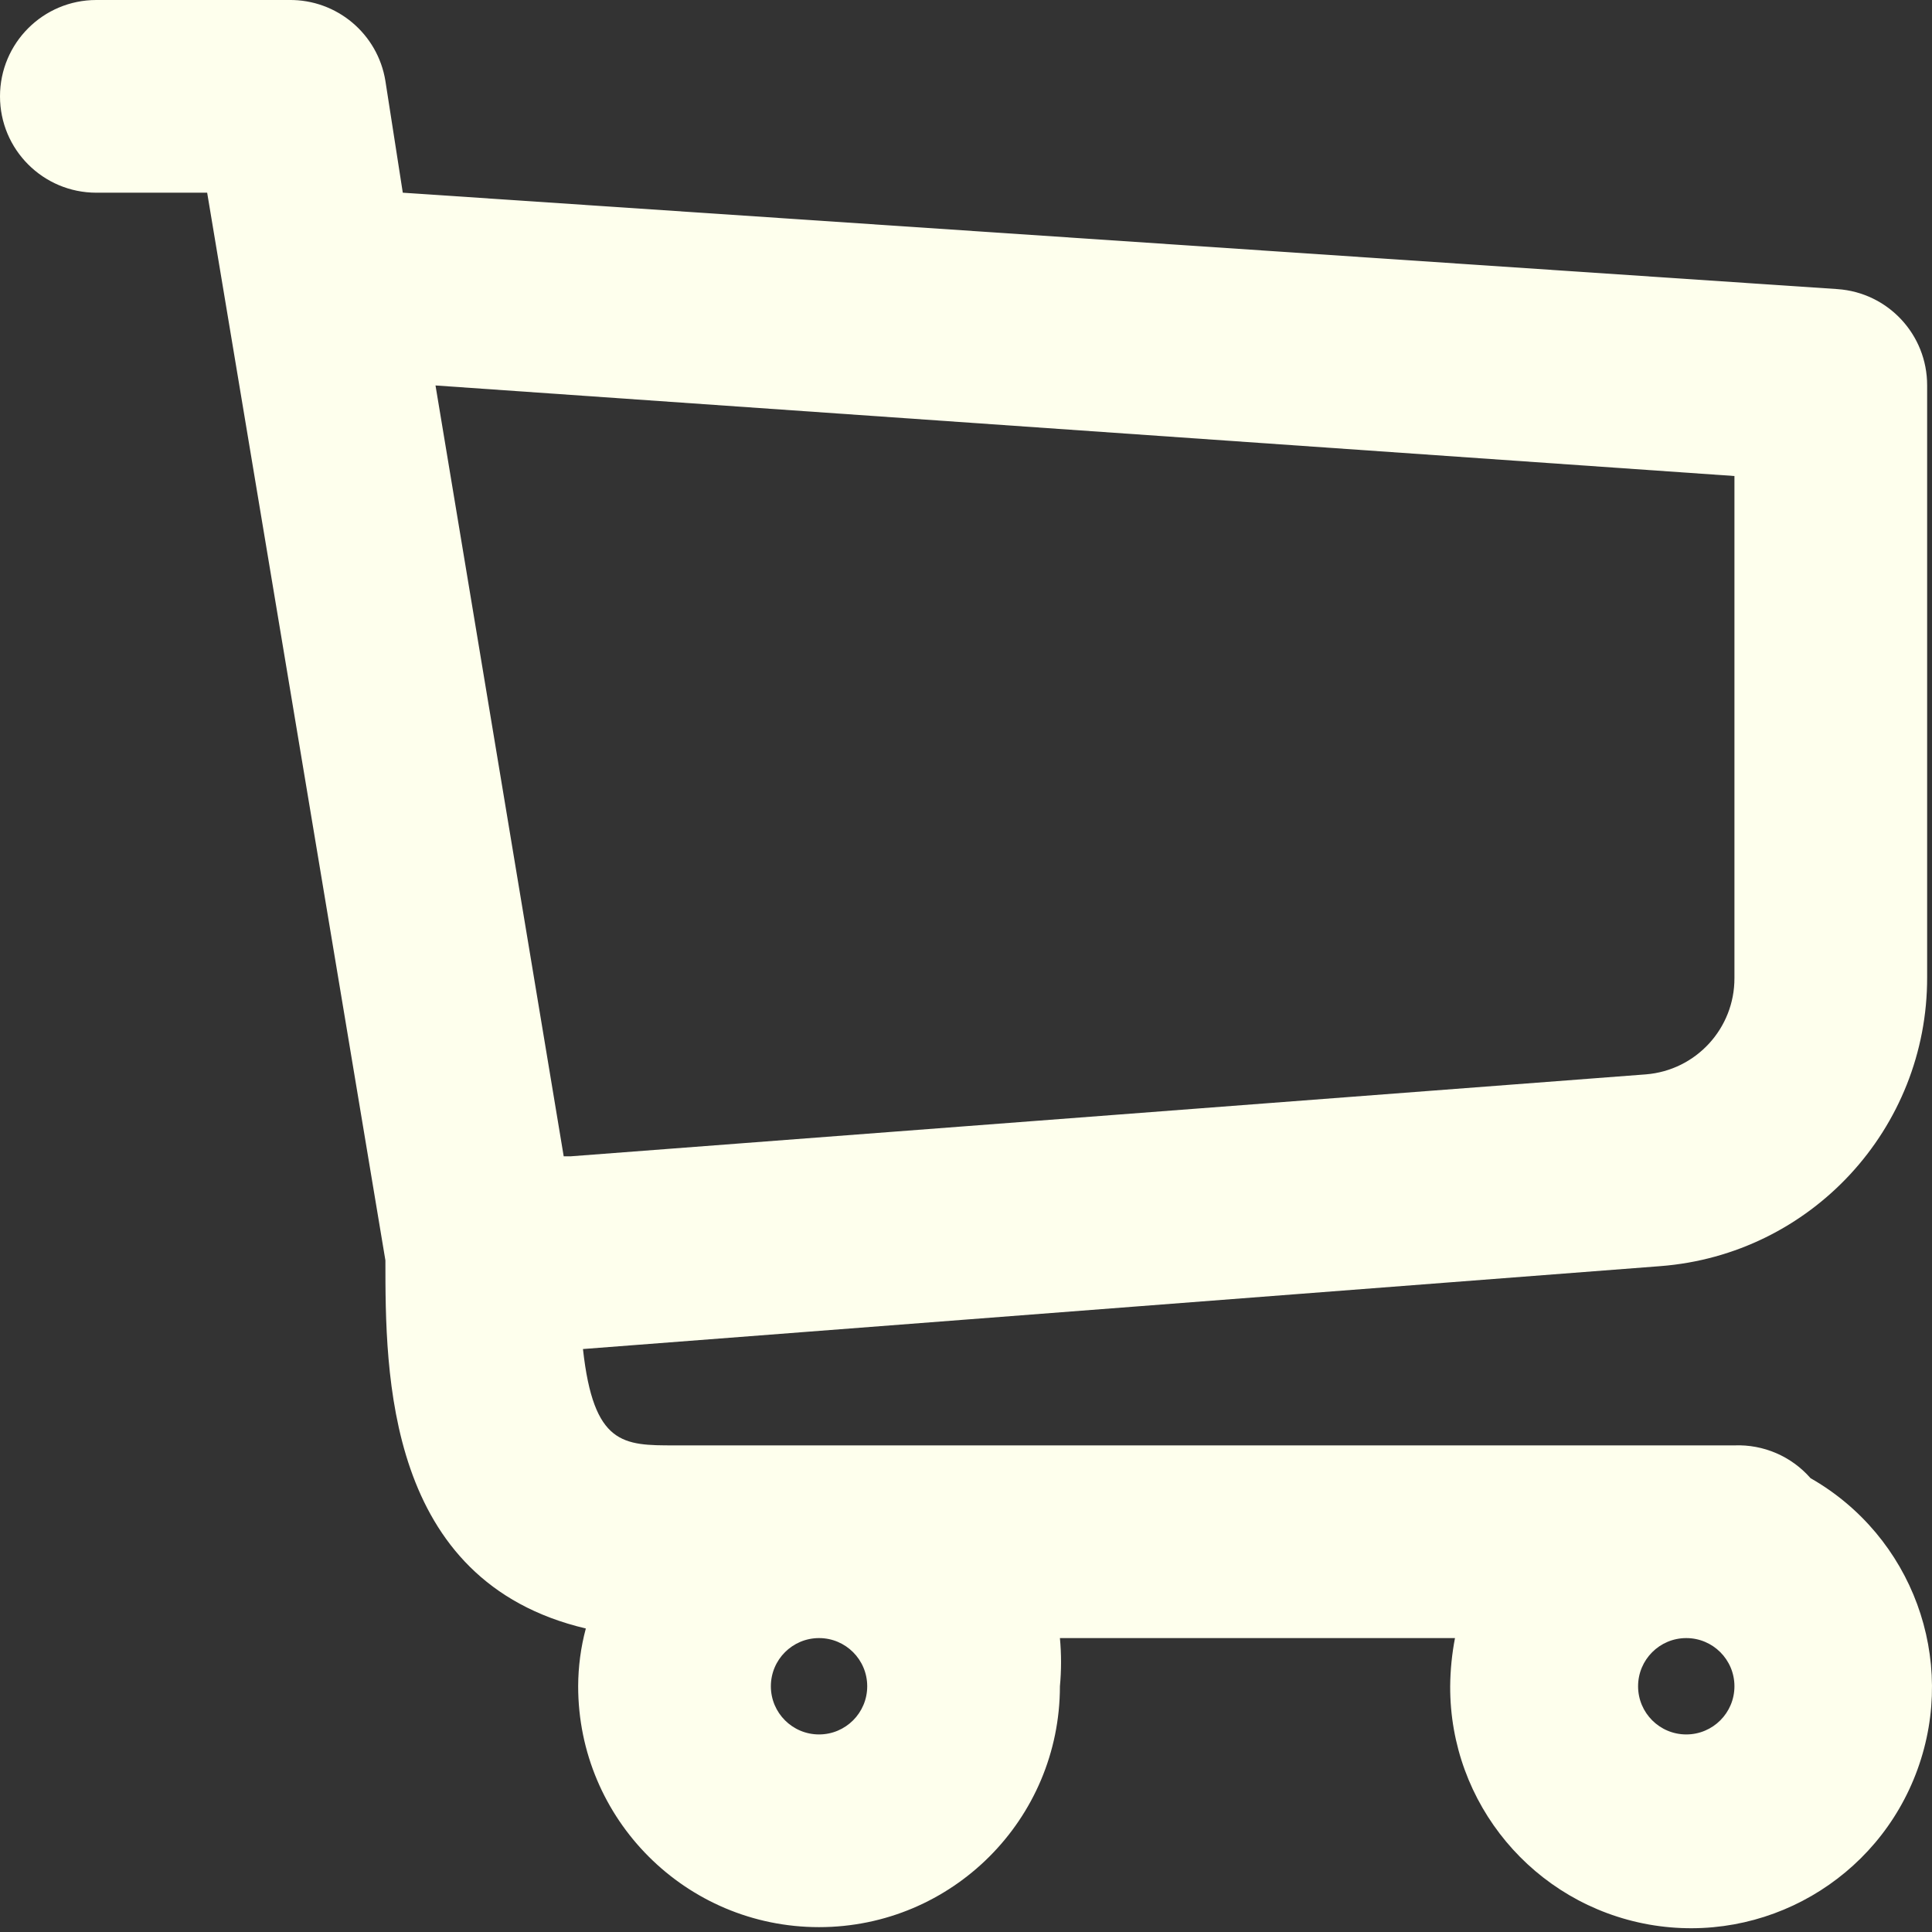 <svg width="31" height="31" viewBox="0 0 31 31" fill="none" xmlns="http://www.w3.org/2000/svg">
<rect x="0" y="0" width="31" height="31" fill="#333333" stroke="none"/>
<path fill-rule="evenodd" clip-rule="evenodd" d="M30.922 15.678C30.929 18.107 29.061 20.13 26.64 20.316L9.354 21.646C9.524 23.192 10.003 23.192 10.823 23.192H27.83C28.296 23.174 28.744 23.367 29.051 23.718C30.684 24.65 31.409 26.622 30.768 28.39C30.128 30.158 28.309 31.208 26.458 30.88C24.607 30.55 23.261 28.937 23.269 27.057C23.271 26.798 23.297 26.539 23.346 26.284H17.007C17.031 26.541 17.031 26.8 17.007 27.057C17.007 29.192 15.277 30.922 13.142 30.922C11.007 30.922 9.277 29.192 9.277 27.057C9.278 26.744 9.319 26.432 9.4 26.13C6.184 25.372 6.184 22.032 6.184 20.223L3.324 3.092H1.546C0.692 3.092 0 2.4 0 1.546C0 0.692 0.692 0 1.546 0H4.638C5.404 -0.01 6.062 0.543 6.184 1.299L6.463 3.092L29.484 4.639C30.296 4.695 30.924 5.371 30.922 6.185V15.678ZM27.83 27.057C27.83 26.63 27.484 26.284 27.057 26.284C26.63 26.284 26.284 26.63 26.284 27.057C26.284 27.484 26.63 27.83 27.057 27.83C27.484 27.83 27.83 27.484 27.83 27.057ZM13.142 26.284C13.569 26.284 13.915 26.63 13.915 27.057C13.915 27.484 13.569 27.83 13.142 27.83C12.715 27.83 12.369 27.484 12.369 27.057C12.369 26.63 12.715 26.284 13.142 26.284ZM9.045 18.554H9.153L26.408 17.239C27.213 17.175 27.833 16.501 27.83 15.693V7.638L6.988 6.185L9.045 18.554Z" fill="#FEFFED"/>
</svg>
